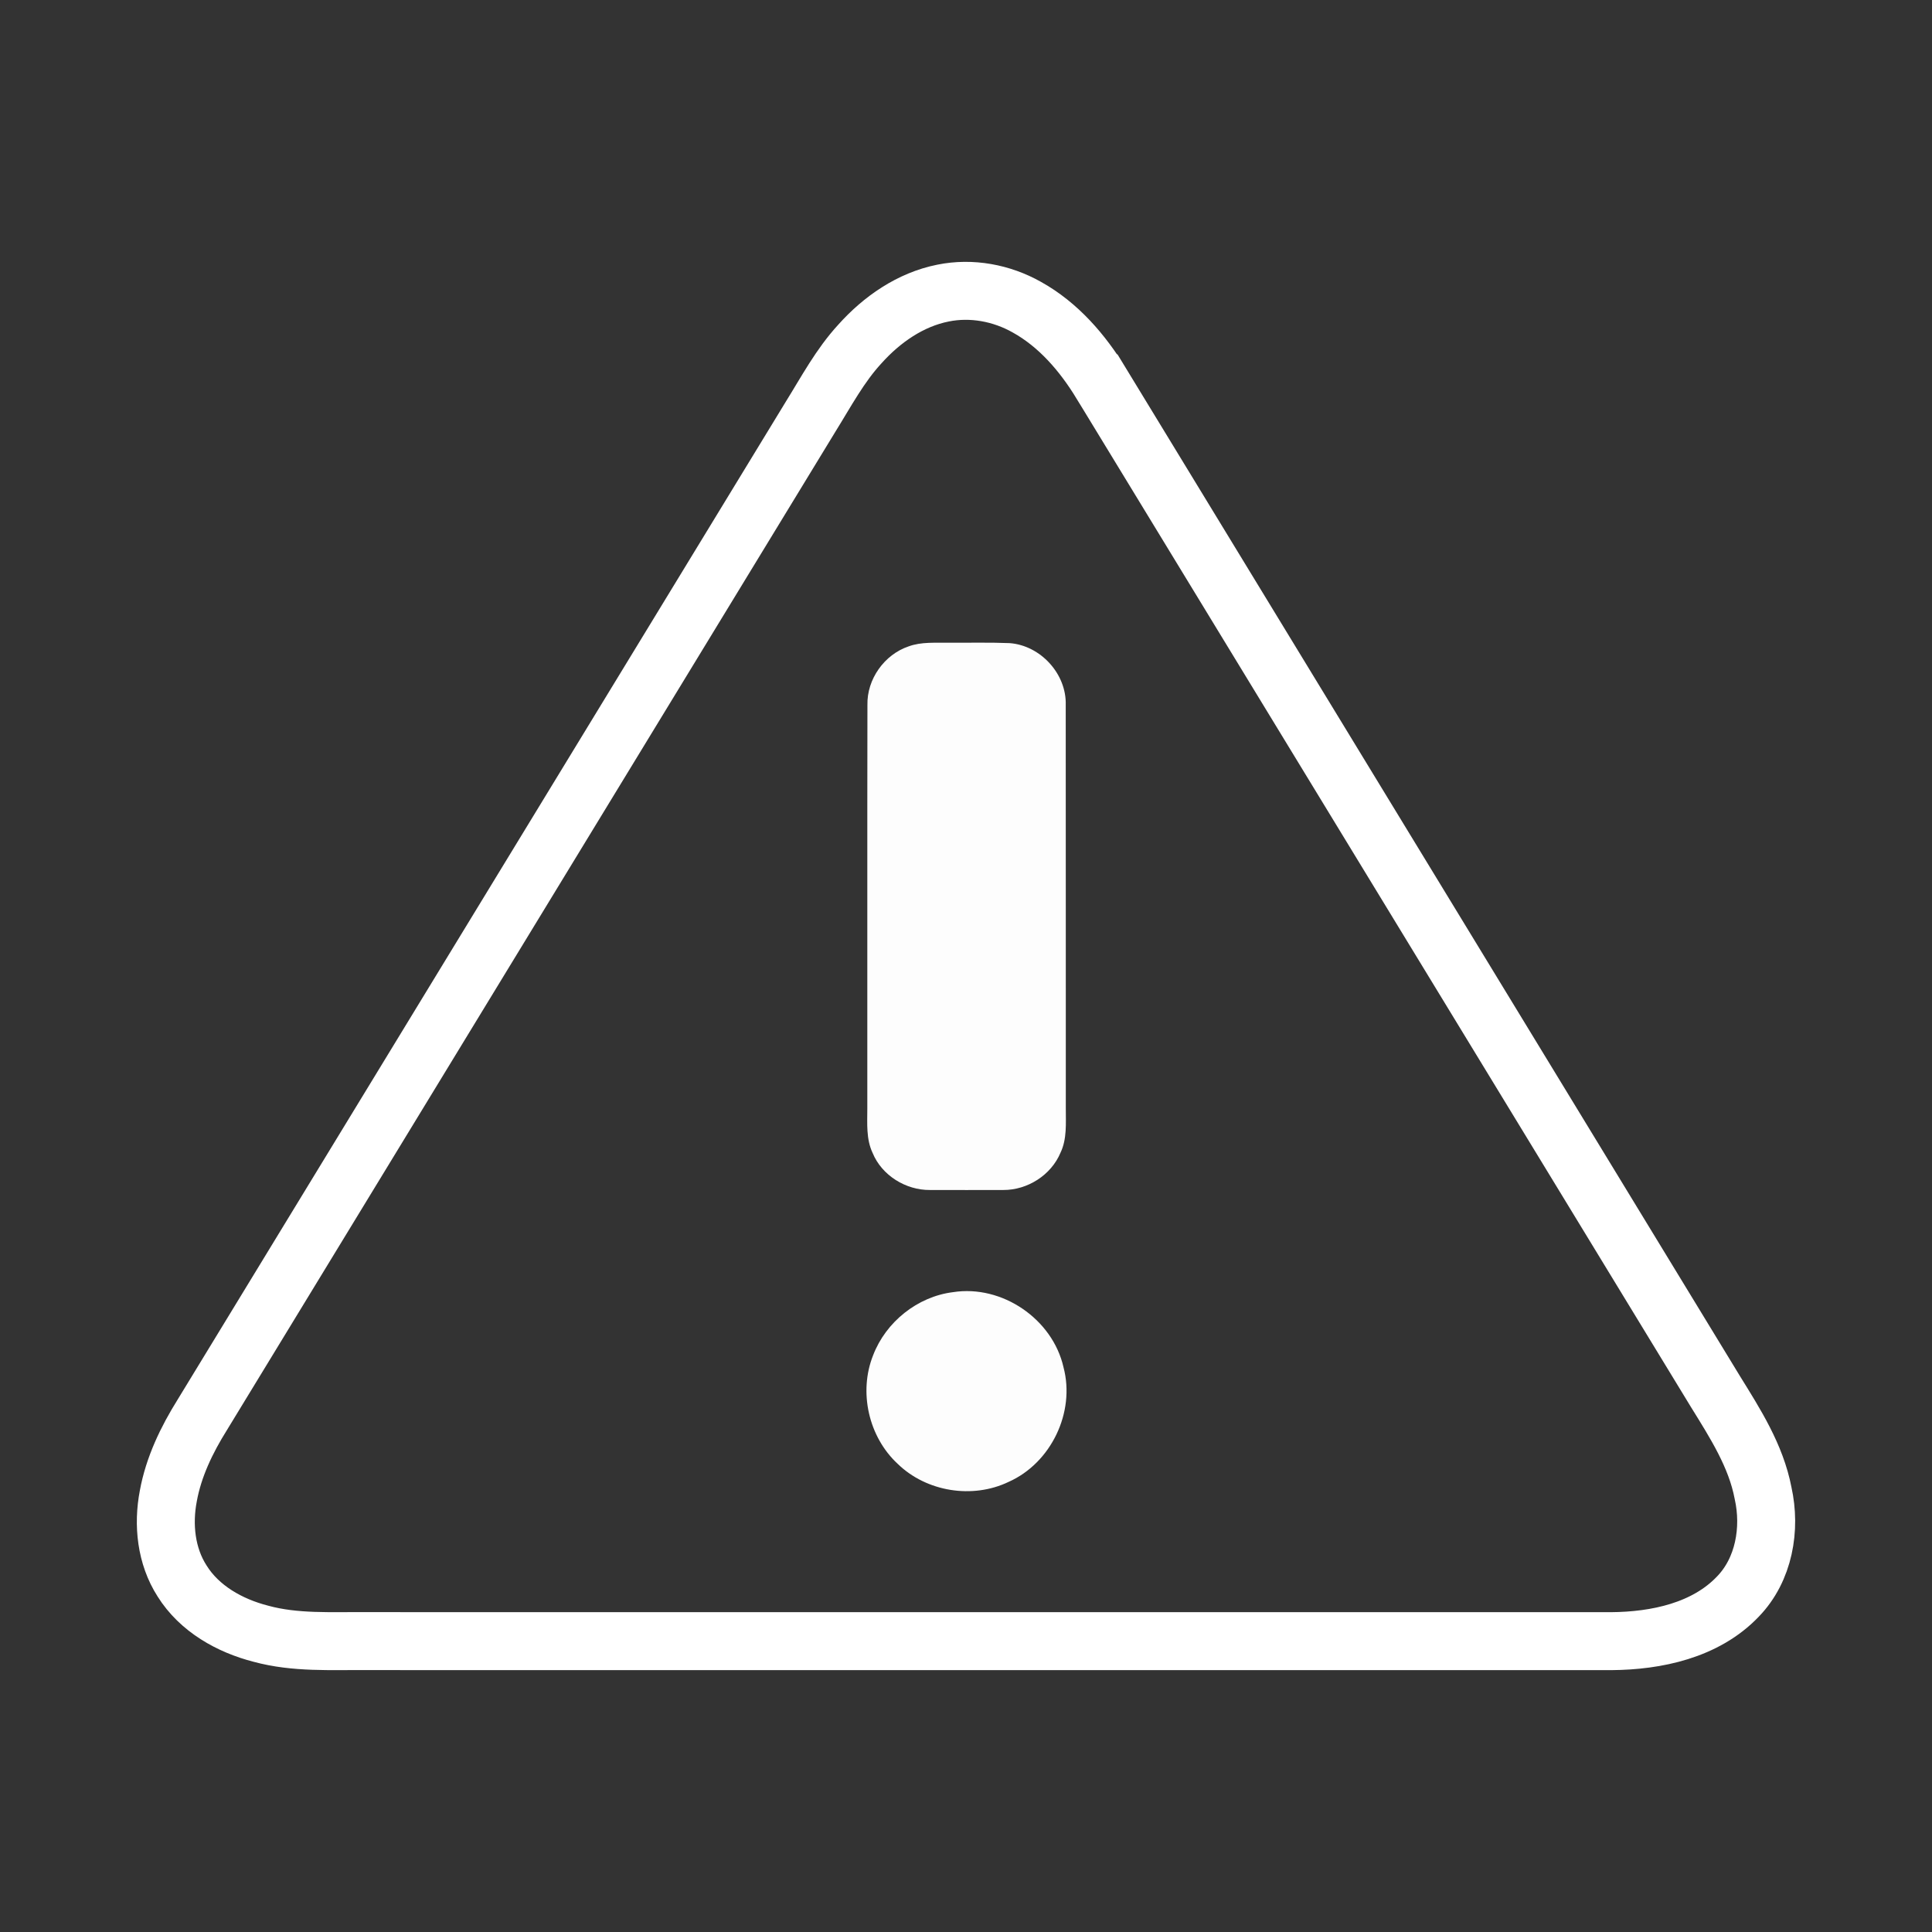 <svg xmlns="http://www.w3.org/2000/svg" width="500" height="500" fill-rule="evenodd" clip-rule="evenodd" image-rendering="optimizeQuality" shape-rendering="geometricPrecision" text-rendering="geometricPrecision">
  <rect width="100%" height="100%" fill="#333333" stroke="none"/>
  <defs>
    <style>
      .fil0{fill:none}.fil1{fill:#fdfdfd}
    </style>
  </defs>
  <g id="Layer_x0020_1">
    <g id="_2113167725856">
      <path d="M0 0h500v500H0z" class="fil0"/>
      <path d="M235.16 167.28c3.33-1.22 6.93-.88 10.4-.95 5.25.04 10.49-.1 15.73.11 8 .6 14.76 7.96 14.52 16.01.05 34.82-.01 69.63.02 104.43-.01 3.83.33 7.86-1.36 11.41-2.42 5.82-8.55 9.71-14.82 9.68-6.33.03-12.66 0-18.99 0-6.24.05-12.43-3.76-14.82-9.57-1.72-3.62-1.38-7.69-1.38-11.57.03-34.8-.04-69.59.03-104.38-.16-6.67 4.37-13.05 10.67-15.17zM246.64 334.41c12.69-1.99 25.78 6.95 28.6 19.46 3.08 11.63-3.23 24.76-14.21 29.64-9.35 4.49-21.26 2.57-28.7-4.66-7.53-6.97-10.17-18.57-6.37-28.1 3.29-8.62 11.48-15.2 20.68-16.34z" class="fil1"/>
      <path stroke="#fff" stroke-miterlimit="2.613" stroke-width="15" d="M284.98 99.19c52.99 86.99 105.99 173.97 158.98 260.95 5.09 8.22 10.47 16.6 12.32 26.26 2.07 9.28.25 19.82-6.52 26.8-8.36 8.77-21.07 11.44-32.75 11.53-107.39.02-214.79-.02-322.19-.01-9.11-.08-18.4.52-27.3-1.91-8.05-2.06-15.91-6.46-20.4-13.66-4.15-6.46-4.99-14.56-3.56-21.99 1.37-7.54 4.76-14.55 8.79-21 52.5-86.13 104.98-172.25 157.47-258.38 3.99-6.41 7.56-13.16 12.71-18.75 5.68-6.35 13.07-11.5 21.53-13.18 7.37-1.5 15.16-.04 21.68 3.64 8.17 4.53 14.43 11.82 19.24 19.7z" class="fil0"/>
    </g>
  </g>
</svg>
